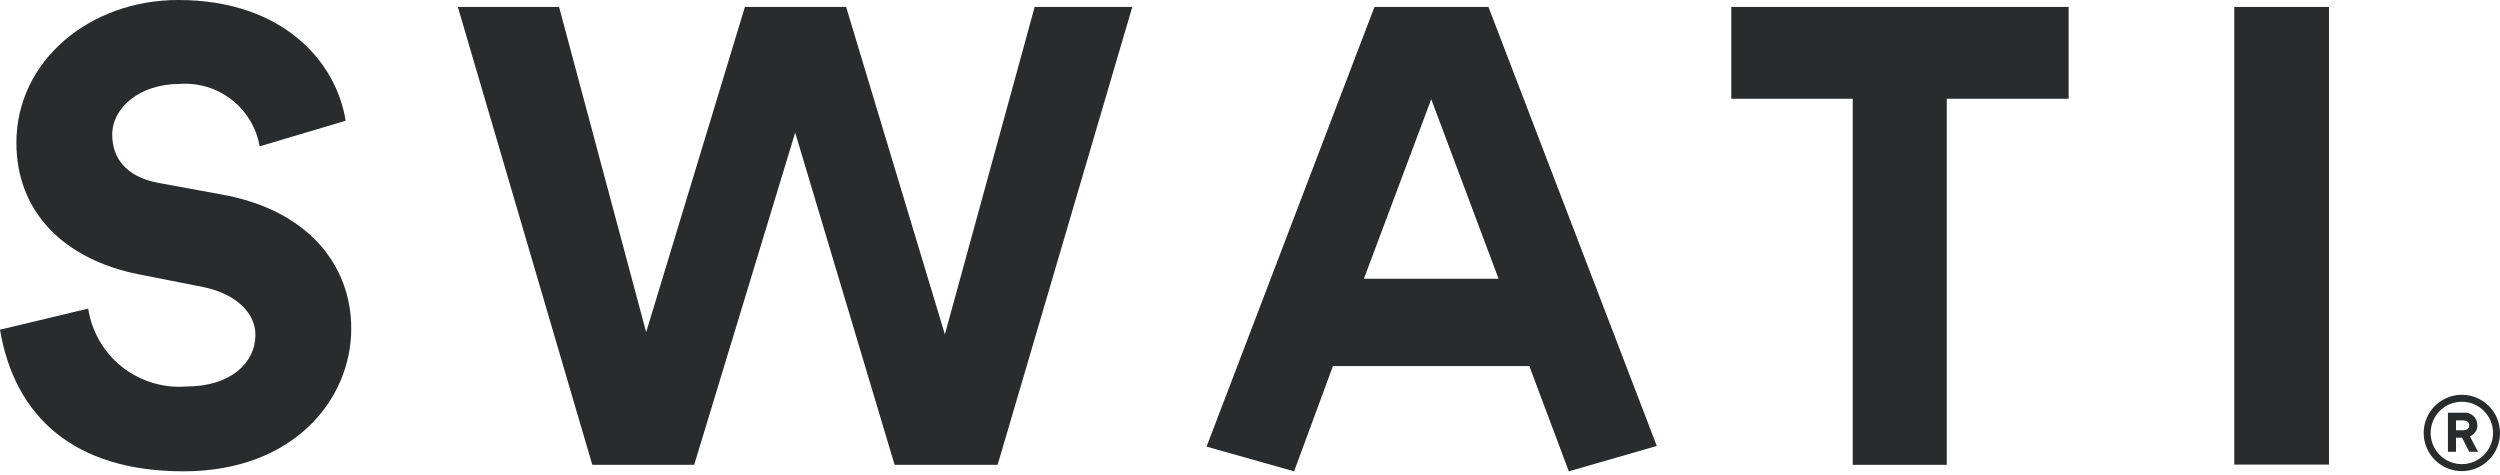 <svg width="500" height="95" viewBox="0 0 500 95" fill="none" xmlns="http://www.w3.org/2000/svg">
<g clip-path="url(#clip0_714_10872)">
<path d="M493.985 87.261C494.437 87.091 494.824 86.782 495.09 86.379C495.356 85.976 495.488 85.499 495.466 85.017C495.469 84.664 495.397 84.315 495.253 83.993C495.11 83.671 494.9 83.384 494.636 83.15C494.372 82.916 494.062 82.741 493.725 82.637C493.388 82.534 493.033 82.503 492.683 82.548H489.586V90.358H491.202V87.53H492.414L493.85 90.358H495.601L493.985 87.261ZM492.594 86.049H491.202V84.074H492.549C493.177 84.074 493.85 84.299 493.85 85.062C493.85 85.825 493.177 86.049 492.594 86.049V86.049Z" fill="#292B2C"/>
<path d="M492.369 78.957C490.86 78.957 489.385 79.405 488.13 80.243C486.875 81.082 485.897 82.273 485.319 83.668C484.742 85.062 484.59 86.596 484.885 88.077C485.179 89.557 485.906 90.916 486.973 91.984C488.04 93.051 489.4 93.778 490.88 94.072C492.361 94.367 493.895 94.215 495.289 93.638C496.684 93.06 497.875 92.082 498.714 90.827C499.552 89.573 500 88.097 500 86.588C500 84.564 499.196 82.623 497.765 81.192C496.334 79.761 494.393 78.957 492.369 78.957V78.957ZM492.369 92.827C490.714 92.827 489.127 92.17 487.957 91C486.787 89.83 486.13 88.243 486.13 86.588C486.13 84.933 486.787 83.346 487.957 82.176C489.127 81.006 490.714 80.349 492.369 80.349C494.024 80.349 495.611 81.006 496.781 82.176C497.951 83.346 498.608 84.933 498.608 86.588C498.608 88.243 497.951 89.83 496.781 91C495.611 92.17 494.024 92.827 492.369 92.827V92.827Z" fill="#292B2C"/>
<path d="M44.438 38.917L31.691 36.583C25.002 35.326 22.444 31.421 22.444 26.932C22.444 21.546 27.92 16.788 35.91 16.788C39.653 16.509 43.366 17.632 46.328 19.938C49.289 22.244 51.288 25.569 51.935 29.267L69.126 24.149C67.331 12.613 56.827 0 35.641 0C17.955 0 3.277 12.165 3.277 28.548C3.277 42.463 12.883 51.89 27.695 54.852L40.668 57.411C46.997 58.713 51.082 62.438 51.082 66.972C51.082 72.628 46.054 77.296 37.301 77.296C32.662 77.667 28.055 76.266 24.407 73.376C20.759 70.486 18.341 66.321 17.641 61.72L0 65.939C2.918 83.266 14.723 94.263 36.718 94.263C58.713 94.263 70.249 79.9 70.249 65.715C70.249 52.832 61.361 41.97 44.438 38.917V38.917Z" fill="#292B2C"/>
<path d="M346.261 19.75H370.545V92.962H389.353V19.75H413.727V1.392H346.261V19.75Z" fill="#292B2C"/>
<path d="M446.854 1.392H465.796V92.917H446.854V1.392Z" fill="#292B2C"/>
<path d="M297.693 1.392H274.89L241.314 89.326L258.82 94.263L266.586 73.211H305.862L313.762 94.263L331.358 89.191L297.693 1.392ZM272.78 55.75L286.246 19.84L299.713 55.75H272.78Z" fill="#292B2C"/>
<path d="M138.836 92.962H118.458L91.57 1.392H111.814L129.231 66.433L148.981 1.392H169.225L188.976 66.882L206.931 1.392H226.457L199.524 92.962H178.921L159.036 26.529L138.836 92.962Z" fill="#292B2C"/>
</g>
<defs>
<clipPath id="clip0_714_10872">
<rect width="500" height="94.353" fill="white"/>
</clipPath>
</defs>
</svg>
